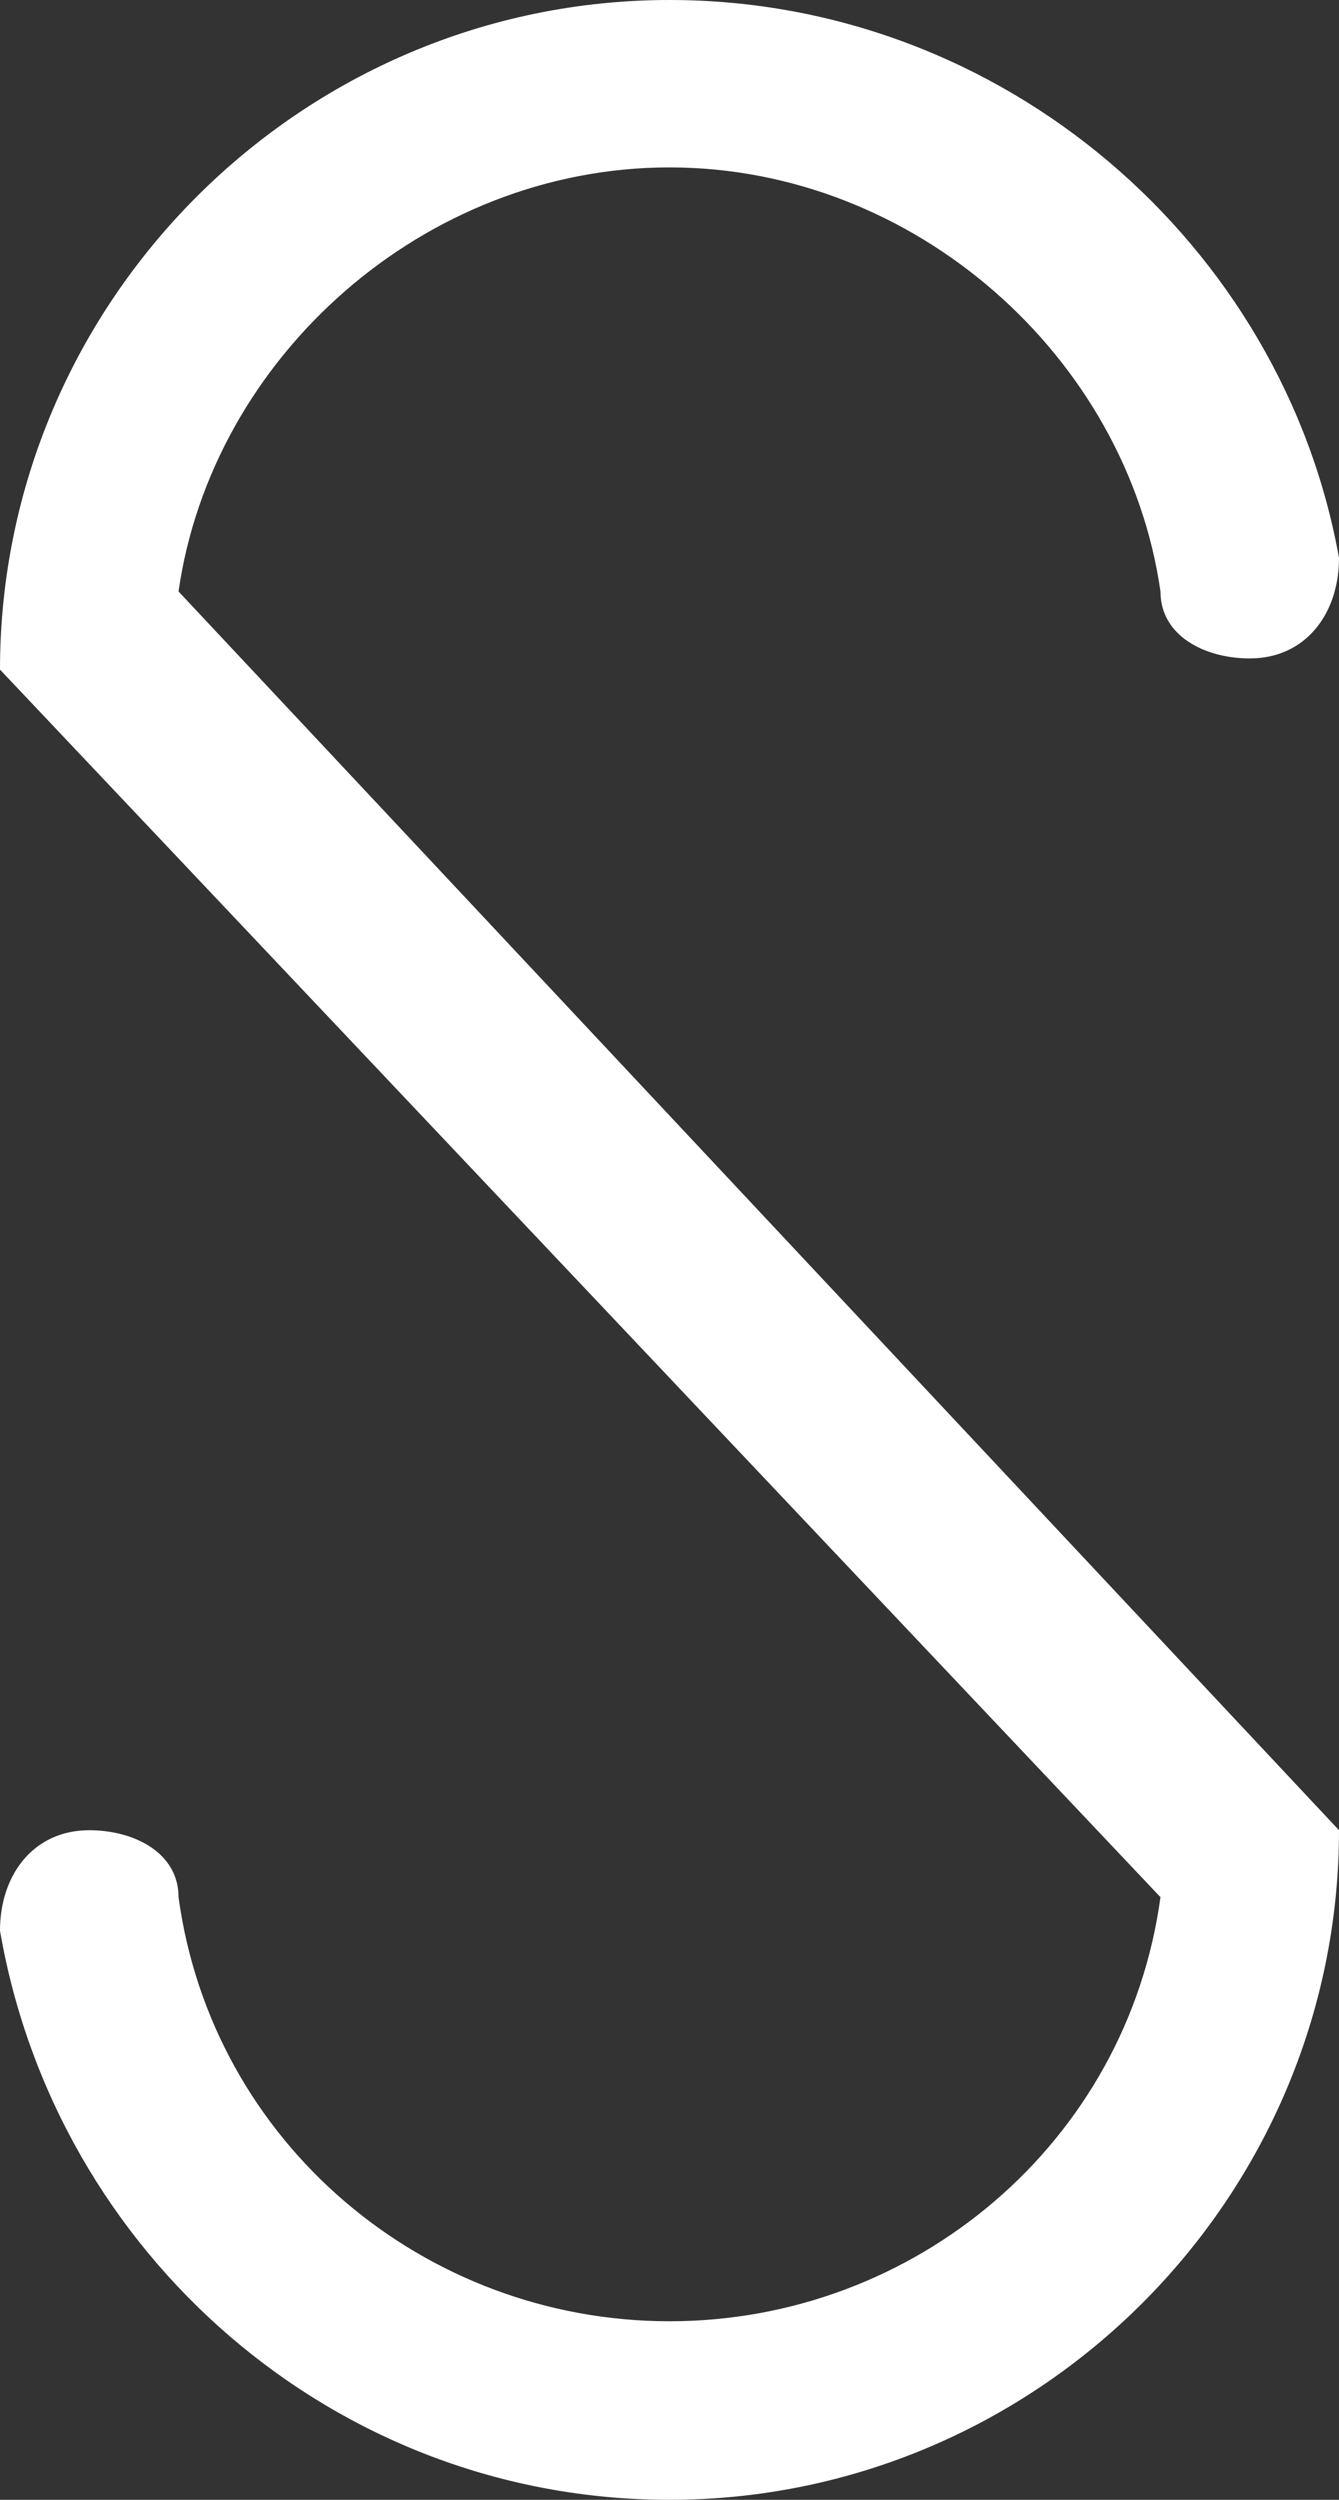 <?xml version="1.0" encoding="UTF-8"?> <!-- Generator: Adobe Illustrator 25.4.1, SVG Export Plug-In . SVG Version: 6.00 Build 0) --> <svg xmlns="http://www.w3.org/2000/svg" xmlns:xlink="http://www.w3.org/1999/xlink" id="Layer_1" x="0px" y="0px" viewBox="0 0 12 22.4" style="enable-background:new 0 0 12 22.4;" xml:space="preserve"><rect x="0" y="0" width="12" height="22.4" fill="#333333" stroke="none"/> <style type="text/css"> .st0{fill:#FFFFFF;} </style> <g> <path class="st0" d="M1.6,5.3C1.9,3.2,3.8,1.5,6,1.5s4.1,1.7,4.4,3.8c0,0.4,0.4,0.6,0.8,0.6c0.5,0,0.8-0.4,0.8-0.9 C11.5,2.2,9,0,6,0C2.7,0,0,2.7,0,6l10.4,11c-0.3,2.2-2.2,3.8-4.4,3.8S1.9,19.2,1.6,17c0-0.4-0.4-0.6-0.8-0.6 c-0.5,0-0.8,0.4-0.8,0.9C0.5,20.2,3,22.4,6,22.4c3.3,0,6-2.7,6-6L1.6,5.3z"></path> </g> </svg> 